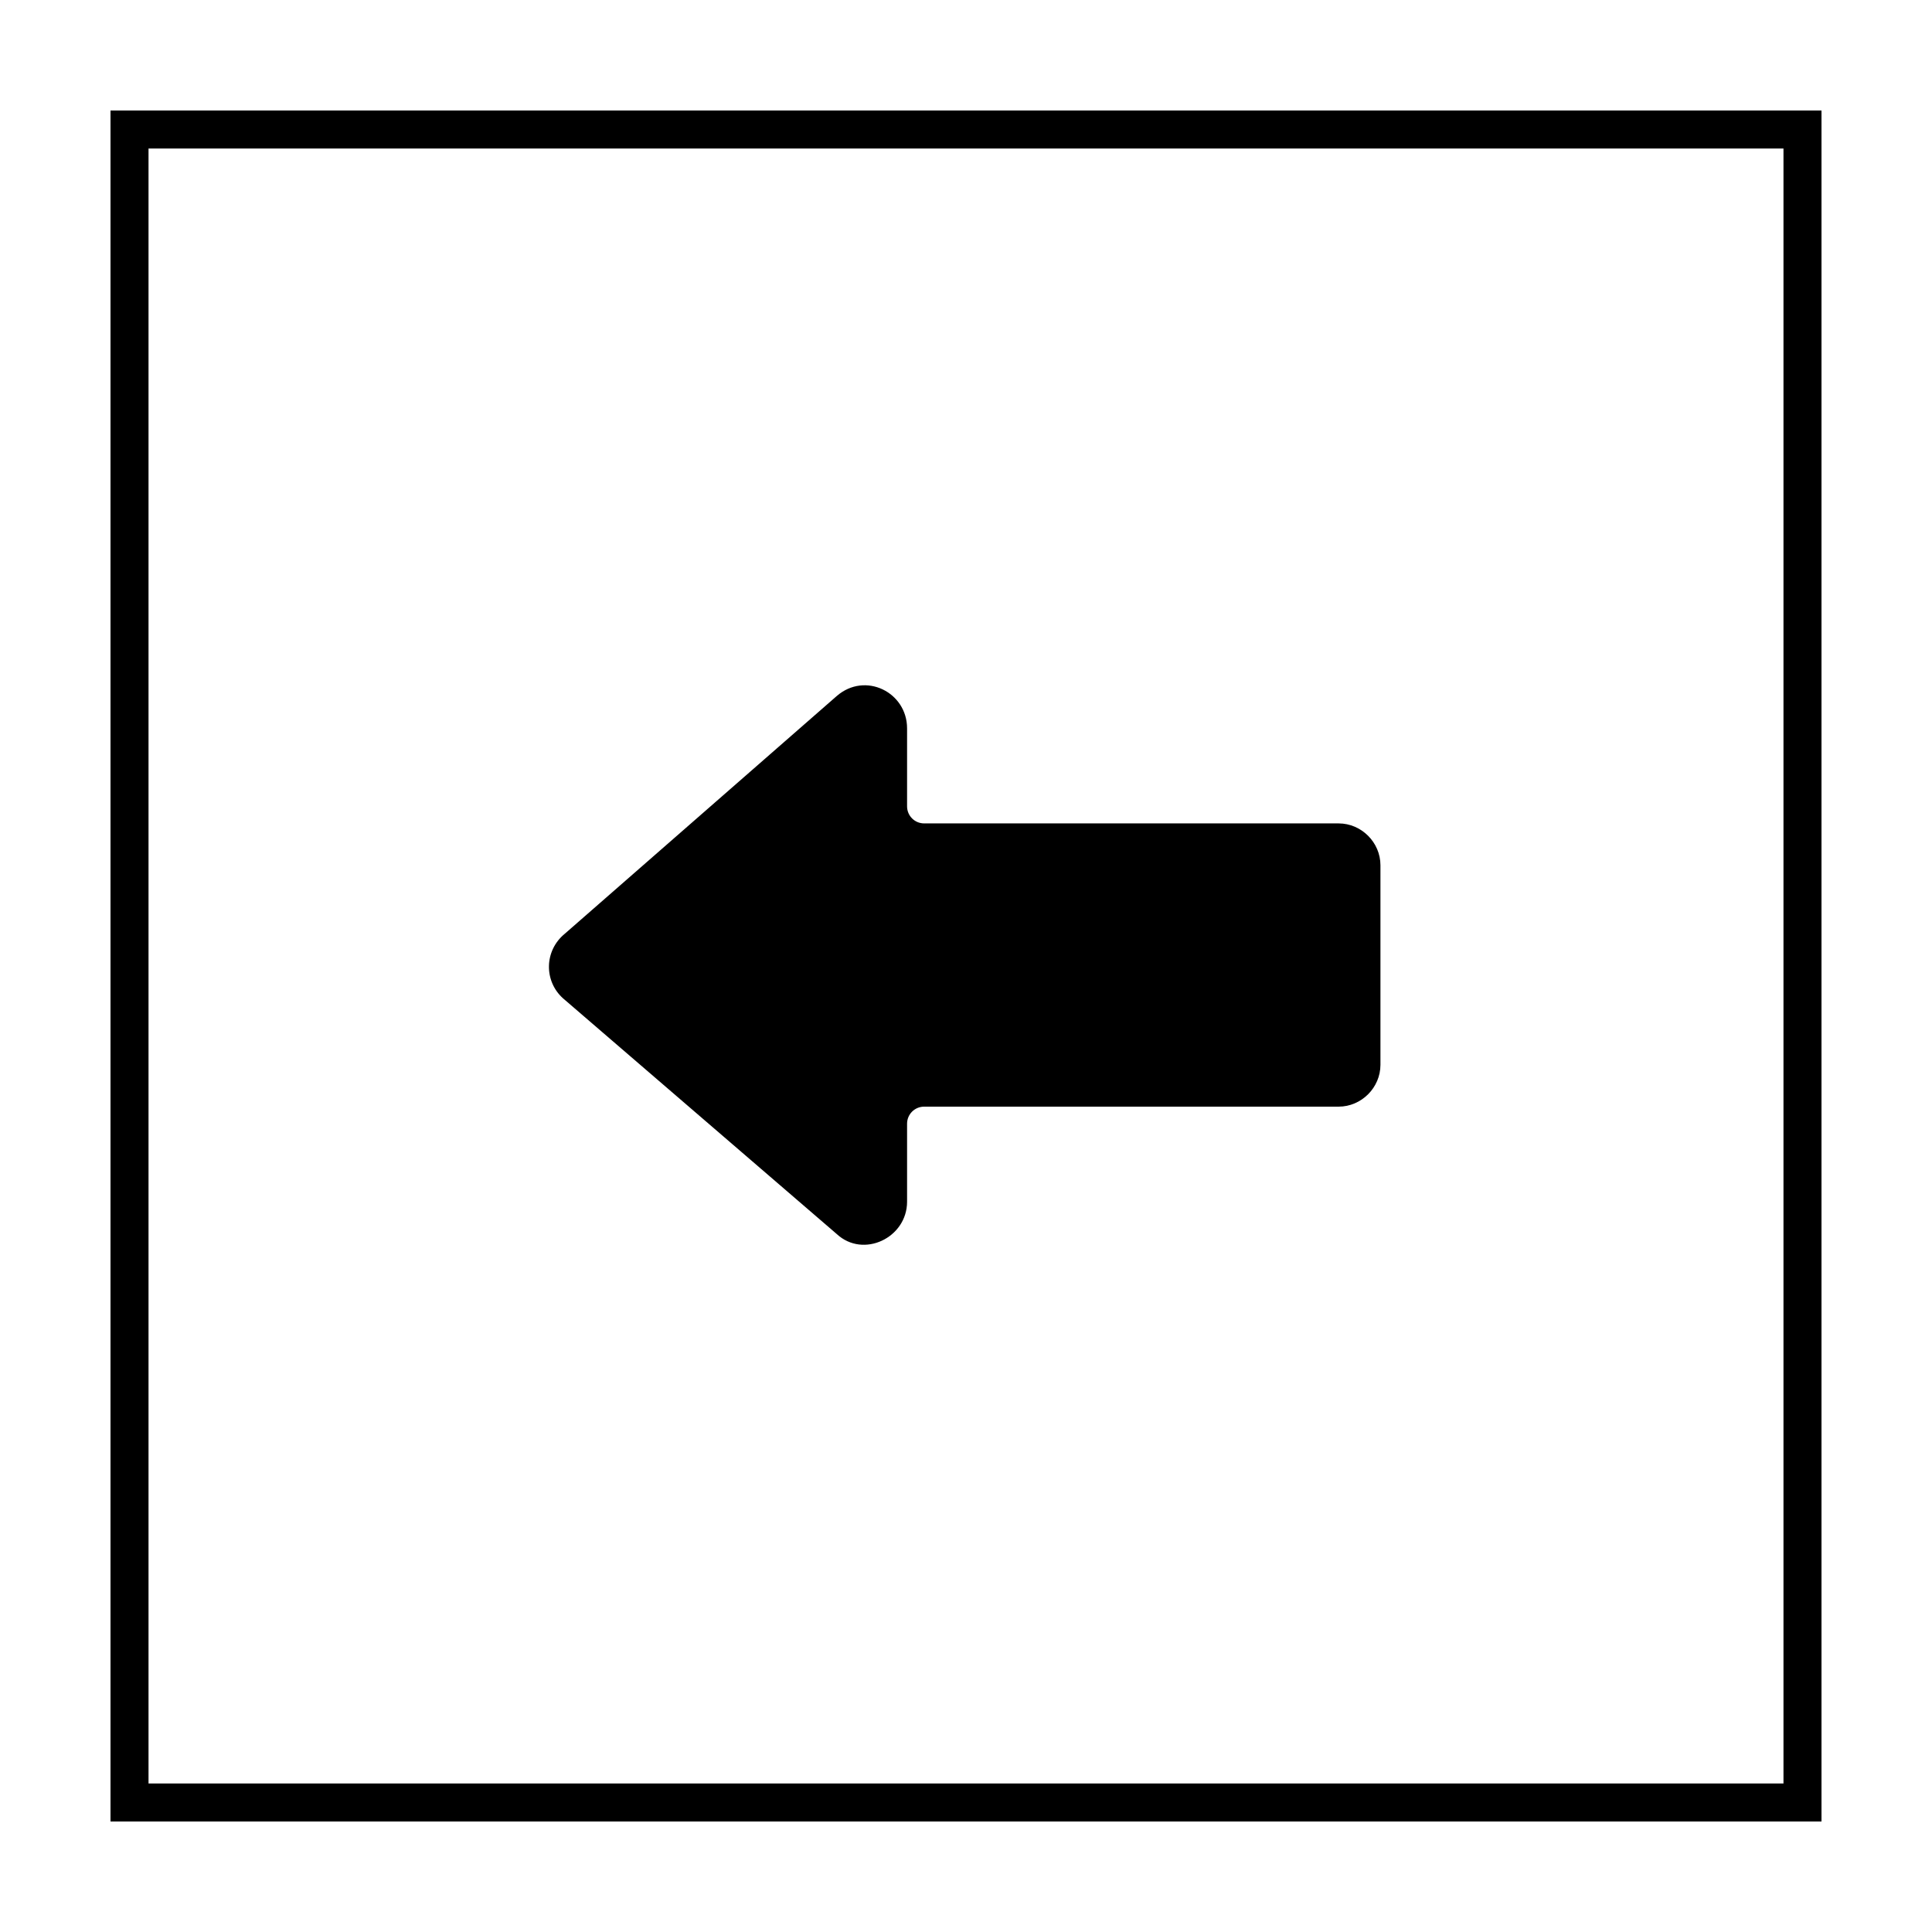 <?xml version="1.0" encoding="UTF-8"?>
<!-- Uploaded to: SVG Repo, www.svgrepo.com, Generator: SVG Repo Mixer Tools -->
<svg fill="#000000" width="800px" height="800px" version="1.1" viewBox="144 144 512 512" xmlns="http://www.w3.org/2000/svg">
 <g>
  <path d="m616.64 183.36v433.28h-433.28v-433.28h433.28m10.074-10.074h-453.43v453.43h453.43z"/>
  <path d="m293.7 391.43 72.043-62.977c7.559-6.551 18.641-1.008 18.641 8.566v20.656c0 2.519 2.016 4.535 4.535 4.535h109.83c6.047 0 11.082 5.039 11.082 11.082v52.898c0 6.047-5.039 11.082-11.082 11.082h-109.83c-2.519 0-4.535 2.016-4.535 4.535v20.656c0 9.574-11.586 15.113-18.641 8.566l-72.547-62.473c-5.039-4.535-5.039-12.594 0.504-17.129z"/>
 </g>
</svg>